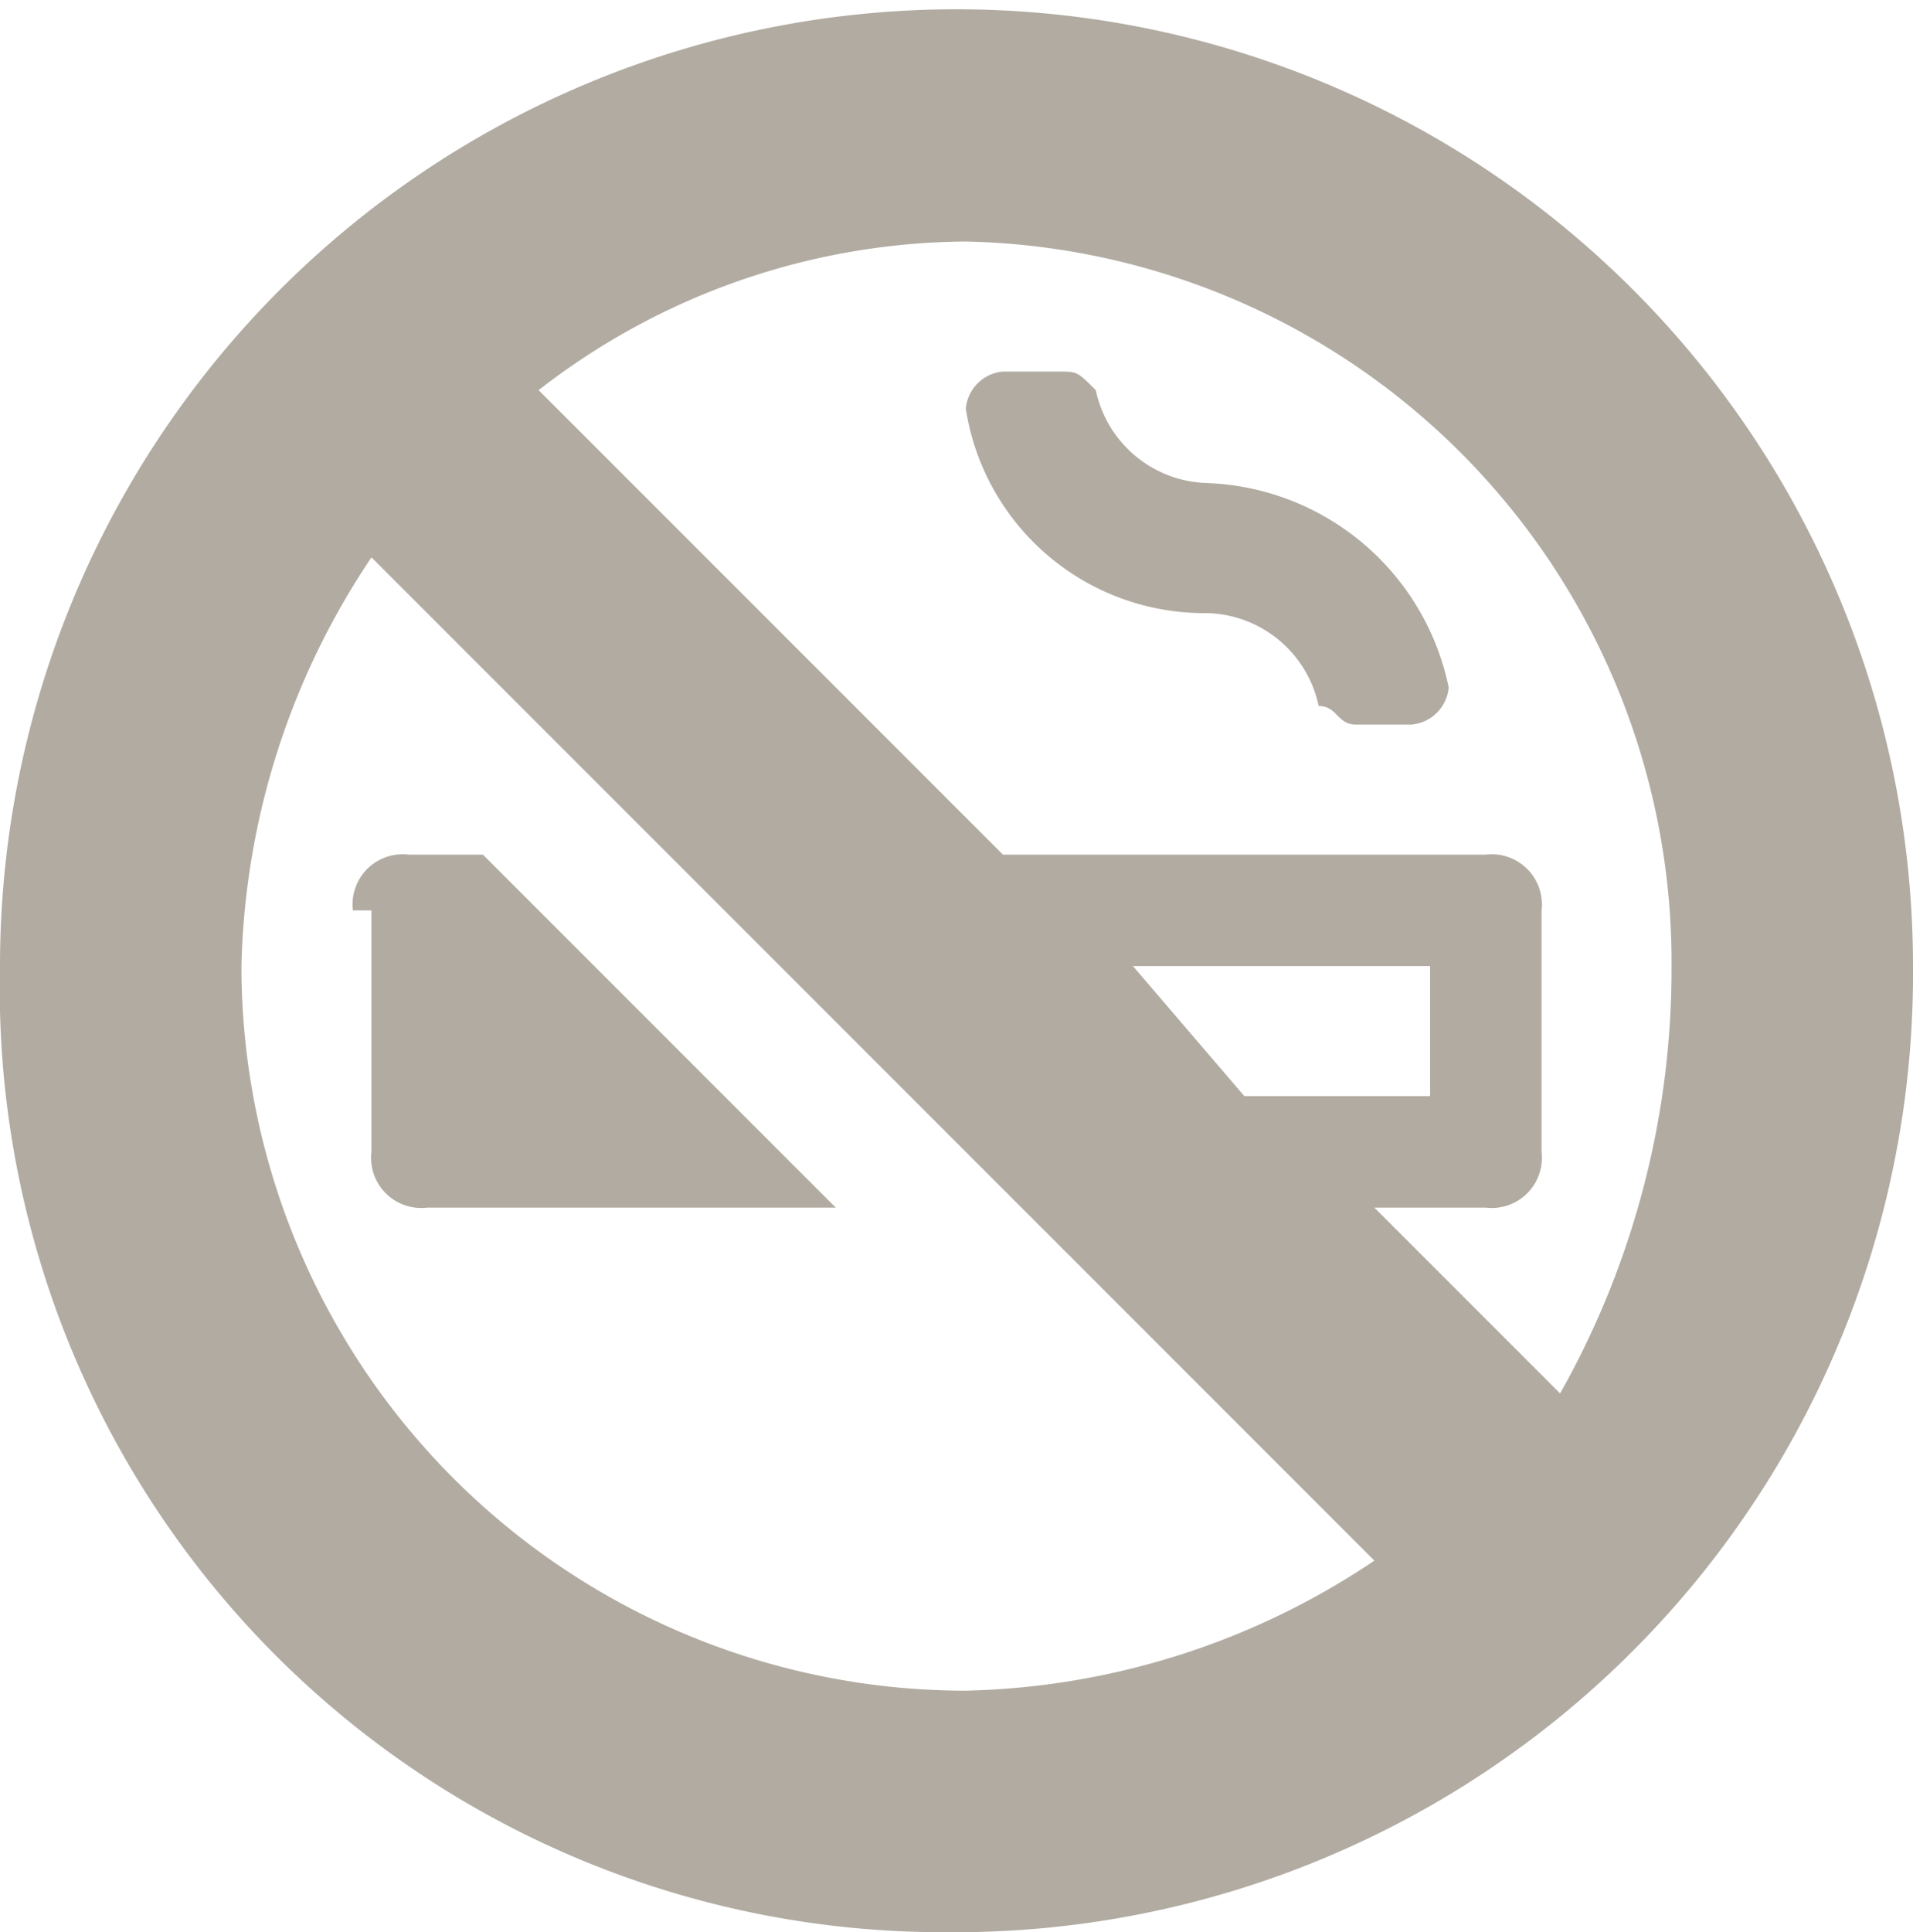 <svg xmlns="http://www.w3.org/2000/svg" viewBox="0 0 10.3 10.4"><defs><style>.cls-1{fill:#b1aba2;}</style></defs><g id="Layer_2" data-name="Layer 2"><g id="Layer_1-2" data-name="Layer 1"><path class="cls-1" d="M10.3,5.2a5.16,5.16,0,0,1-5.2,5.2A5.08,5.08,0,0,1,0,5.2a5.15,5.15,0,1,1,10.3,0ZM7.4,8.4,2,3a4.1,4.1,0,0,0-.7,2.2A3.9,3.9,0,0,0,5.2,9.1,4.1,4.1,0,0,0,7.4,8.4ZM1.9,4.9a.27.27,0,0,1,.3-.3h.4L4.5,6.5H2.3A.27.27,0,0,1,2,6.2V4.9ZM9,5.2A3.88,3.88,0,0,0,5.2,1.3a3.78,3.78,0,0,0-2.3.8L5.4,4.6H8a.27.27,0,0,1,.3.3V6.2a.27.27,0,0,1-.3.3H7.4l1,1A4.65,4.65,0,0,0,9,5.2ZM7.8,3.7a.22.22,0,0,1-.2.2H7.3c-.1,0-.1-.1-.2-.1a.63.63,0,0,0-.6-.5A1.3,1.3,0,0,1,5.2,2.2.22.22,0,0,1,5.4,2h.3c.1,0,.1,0,.2.1a.63.63,0,0,0,.6.5A1.38,1.38,0,0,1,7.8,3.7ZM6.7,5.9h1V5.2H6.1Z"/></g></g></svg>